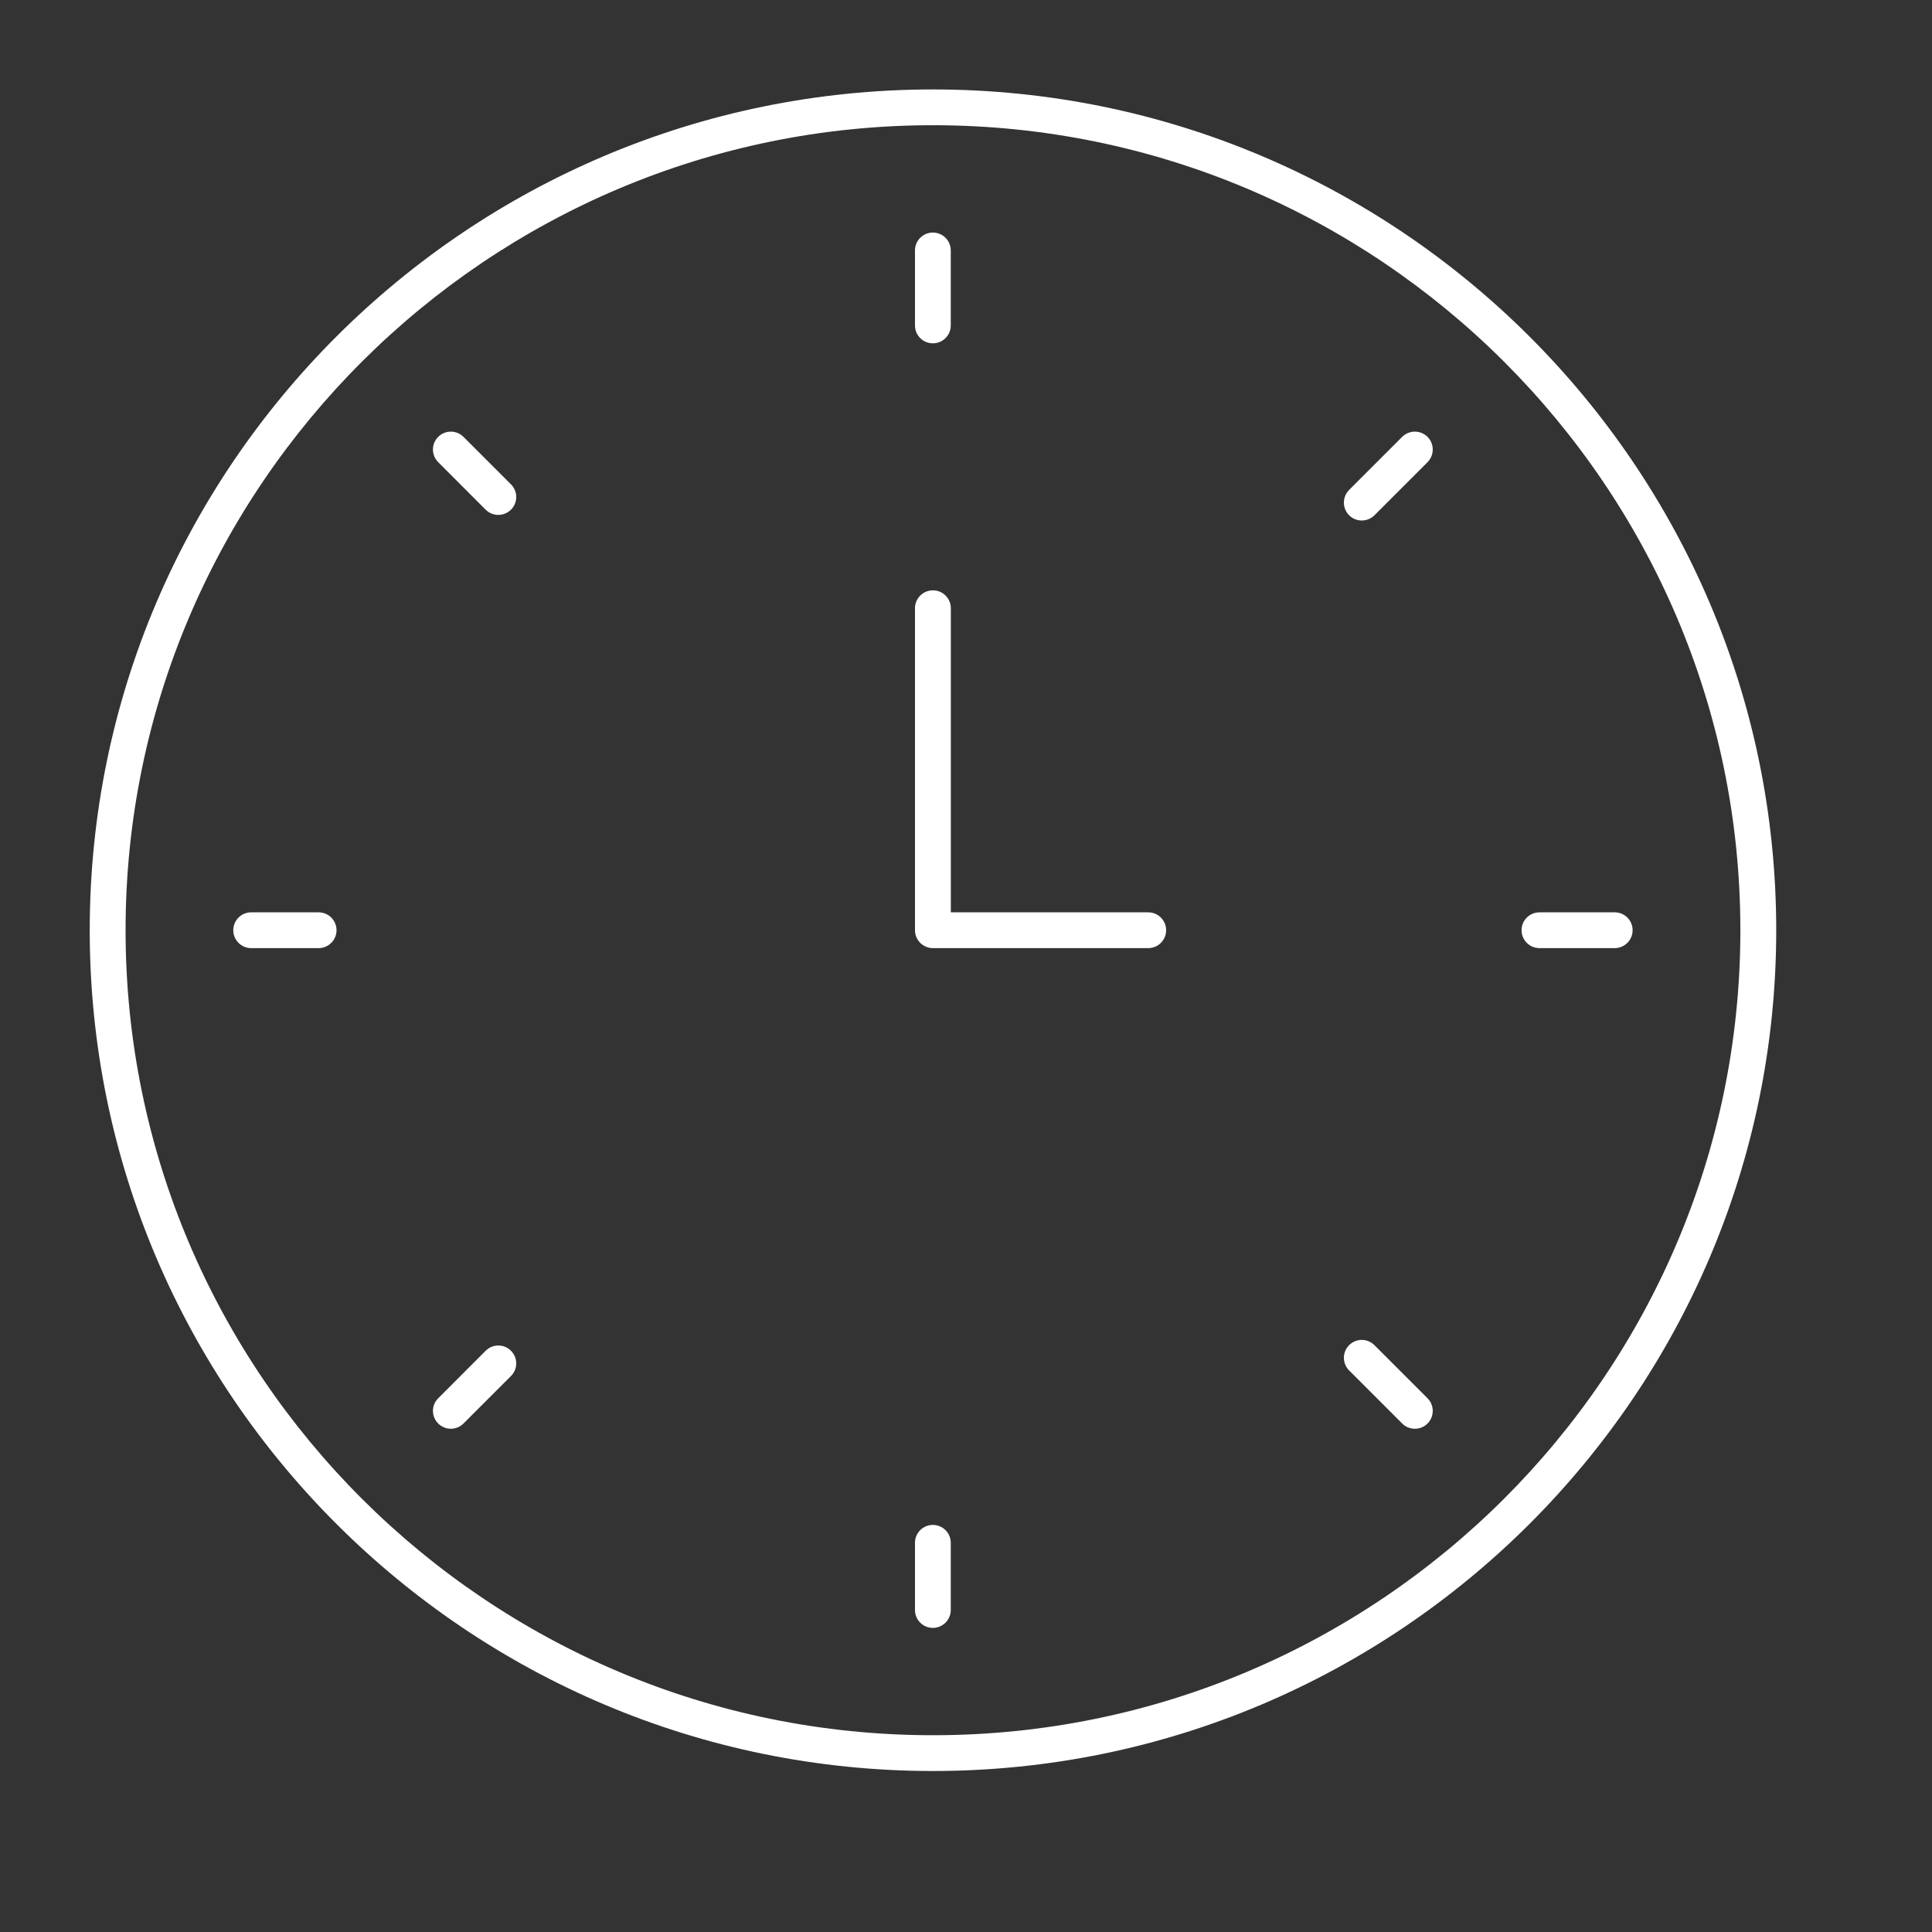 <svg width="27" height="27" viewBox="0 0 27 27" fill="none" xmlns="http://www.w3.org/2000/svg">
<rect x="0" y="0" width="27" height="27" fill="#333333" stroke="none"/>
<path d="M13.038 24.75C6.54 24.75 1.254 19.479 1.254 13C1.254 6.521 6.54 1.25 13.038 1.25C19.537 1.25 24.823 6.521 24.823 13C24.823 19.479 19.537 24.75 13.038 24.75ZM13.038 1.75C6.817 1.75 1.755 6.797 1.755 13C1.755 19.203 6.817 24.25 13.038 24.25C19.26 24.25 24.322 19.203 24.322 13C24.322 6.797 19.26 1.75 13.038 1.75Z" fill="white"/>
<path d="M13.037 22.75C12.899 22.75 12.787 22.638 12.787 22.5V21.561C12.787 21.422 12.899 21.311 13.037 21.311C13.175 21.311 13.287 21.422 13.287 21.561V22.5C13.287 22.638 13.175 22.75 13.037 22.75Z" fill="white"/>
<path d="M13.037 4.798C12.899 4.798 12.787 4.687 12.787 4.548V3.5C12.787 3.362 12.899 3.25 13.037 3.25C13.175 3.25 13.287 3.362 13.287 3.5V4.548C13.287 4.687 13.175 4.798 13.037 4.798Z" fill="white"/>
<path d="M6.301 19.967C6.237 19.967 6.173 19.943 6.124 19.894C6.026 19.796 6.026 19.638 6.124 19.541L6.787 18.877C6.885 18.779 7.043 18.779 7.141 18.877C7.239 18.975 7.239 19.133 7.141 19.23L6.477 19.894C6.428 19.943 6.364 19.967 6.301 19.967Z" fill="white"/>
<path d="M19.031 7.274C18.967 7.274 18.903 7.25 18.854 7.201C18.757 7.103 18.757 6.945 18.854 6.847L19.596 6.105C19.694 6.008 19.852 6.008 19.95 6.105C20.047 6.203 20.047 6.361 19.95 6.459L19.208 7.201C19.159 7.25 19.095 7.274 19.031 7.274Z" fill="white"/>
<path d="M4.452 13.25H3.51C3.372 13.25 3.26 13.138 3.26 13C3.26 12.862 3.372 12.75 3.51 12.75H4.452C4.591 12.75 4.703 12.862 4.703 13C4.703 13.138 4.591 13.25 4.452 13.25Z" fill="white"/>
<path d="M22.566 13.25H21.514C21.376 13.25 21.264 13.138 21.264 13C21.264 12.862 21.376 12.75 21.514 12.75H22.566C22.704 12.75 22.816 12.862 22.816 13C22.816 13.138 22.704 13.25 22.566 13.25Z" fill="white"/>
<path d="M6.964 7.196C6.9 7.196 6.836 7.171 6.787 7.123L6.124 6.459C6.026 6.361 6.026 6.203 6.124 6.105C6.221 6.008 6.38 6.008 6.477 6.105L7.141 6.769C7.239 6.867 7.239 7.025 7.141 7.123C7.092 7.171 7.028 7.196 6.964 7.196Z" fill="white"/>
<path d="M19.773 19.967C19.709 19.967 19.645 19.943 19.596 19.894L18.854 19.152C18.757 19.055 18.757 18.896 18.854 18.799C18.952 18.701 19.11 18.701 19.208 18.799L19.95 19.541C20.047 19.638 20.047 19.796 19.95 19.894C19.901 19.943 19.837 19.967 19.773 19.967Z" fill="white"/>
<path d="M16.047 13.25H13.038C12.899 13.25 12.787 13.138 12.787 13V8.5C12.787 8.362 12.899 8.25 13.038 8.25C13.176 8.25 13.288 8.362 13.288 8.5V12.75H16.047C16.185 12.75 16.297 12.862 16.297 13C16.297 13.138 16.185 13.25 16.047 13.25Z" fill="white"/>
</svg>
